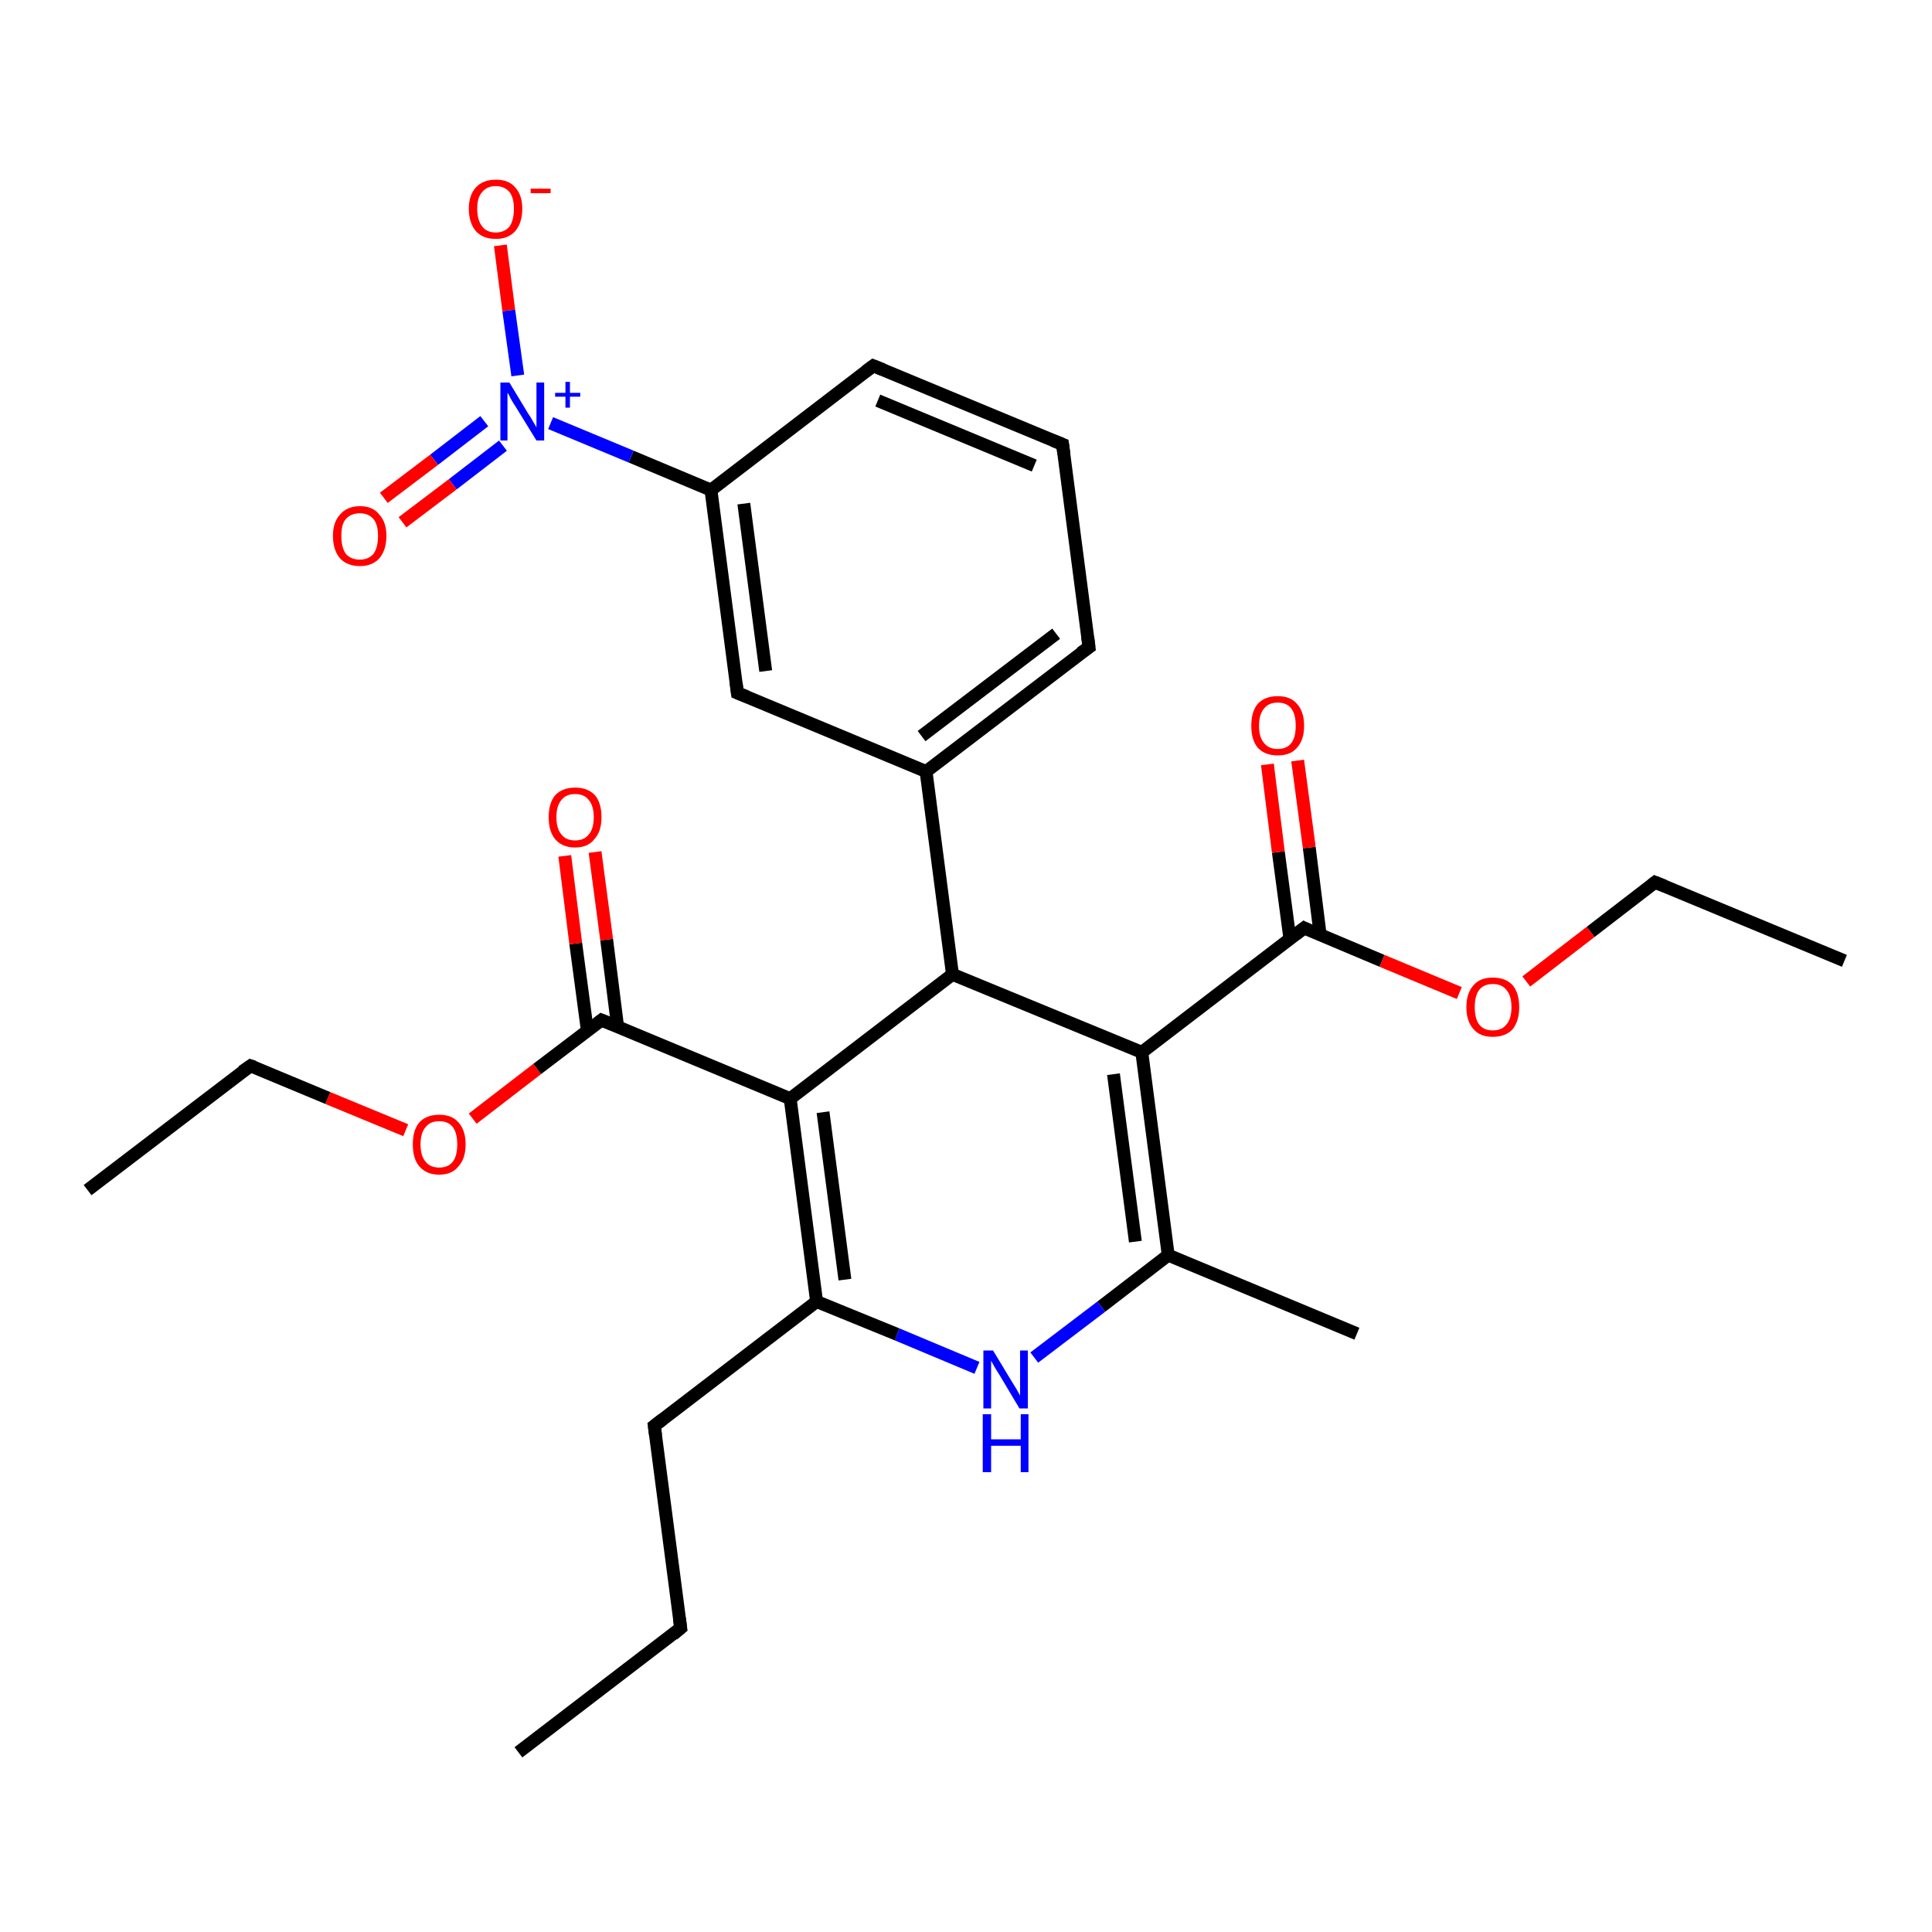 <?xml version='1.0' encoding='iso-8859-1'?>
<svg version='1.1' baseProfile='full'
              xmlns='http://www.w3.org/2000/svg'
                      xmlns:rdkit='http://www.rdkit.org/xml'
                      xmlns:xlink='http://www.w3.org/1999/xlink'
                  xml:space='preserve'
width='300px' height='300px' viewBox='0 0 300 300'>
<!-- END OF HEADER -->
<rect style='opacity:1.0;fill:#FFFFFF;stroke:none' width='300.0' height='300.0' x='0.0' y='0.0'> </rect>
<path class='bond-0 atom-0 atom-1' d='M 80.5,272.1 L 105.7,252.8' style='fill:none;fill-rule:evenodd;stroke:#000000;stroke-width:2.0px;stroke-linecap:butt;stroke-linejoin:miter;stroke-opacity:1' />
<path class='bond-1 atom-1 atom-2' d='M 105.7,252.8 L 101.6,221.4' style='fill:none;fill-rule:evenodd;stroke:#000000;stroke-width:2.0px;stroke-linecap:butt;stroke-linejoin:miter;stroke-opacity:1' />
<path class='bond-2 atom-2 atom-3' d='M 101.6,221.4 L 126.8,202.1' style='fill:none;fill-rule:evenodd;stroke:#000000;stroke-width:2.0px;stroke-linecap:butt;stroke-linejoin:miter;stroke-opacity:1' />
<path class='bond-3 atom-3 atom-4' d='M 126.8,202.1 L 122.7,170.6' style='fill:none;fill-rule:evenodd;stroke:#000000;stroke-width:2.0px;stroke-linecap:butt;stroke-linejoin:miter;stroke-opacity:1' />
<path class='bond-3 atom-3 atom-4' d='M 131.2,198.7 L 127.8,172.7' style='fill:none;fill-rule:evenodd;stroke:#000000;stroke-width:2.0px;stroke-linecap:butt;stroke-linejoin:miter;stroke-opacity:1' />
<path class='bond-4 atom-4 atom-5' d='M 122.7,170.6 L 93.4,158.4' style='fill:none;fill-rule:evenodd;stroke:#000000;stroke-width:2.0px;stroke-linecap:butt;stroke-linejoin:miter;stroke-opacity:1' />
<path class='bond-5 atom-5 atom-6' d='M 95.9,159.4 L 94.2,145.9' style='fill:none;fill-rule:evenodd;stroke:#000000;stroke-width:2.0px;stroke-linecap:butt;stroke-linejoin:miter;stroke-opacity:1' />
<path class='bond-5 atom-5 atom-6' d='M 94.2,145.9 L 92.4,132.3' style='fill:none;fill-rule:evenodd;stroke:#FF0000;stroke-width:2.0px;stroke-linecap:butt;stroke-linejoin:miter;stroke-opacity:1' />
<path class='bond-5 atom-5 atom-6' d='M 91.2,160.0 L 89.4,146.5' style='fill:none;fill-rule:evenodd;stroke:#000000;stroke-width:2.0px;stroke-linecap:butt;stroke-linejoin:miter;stroke-opacity:1' />
<path class='bond-5 atom-5 atom-6' d='M 89.4,146.5 L 87.7,132.9' style='fill:none;fill-rule:evenodd;stroke:#FF0000;stroke-width:2.0px;stroke-linecap:butt;stroke-linejoin:miter;stroke-opacity:1' />
<path class='bond-6 atom-5 atom-7' d='M 93.4,158.4 L 83.4,166.0' style='fill:none;fill-rule:evenodd;stroke:#000000;stroke-width:2.0px;stroke-linecap:butt;stroke-linejoin:miter;stroke-opacity:1' />
<path class='bond-6 atom-5 atom-7' d='M 83.4,166.0 L 73.4,173.7' style='fill:none;fill-rule:evenodd;stroke:#FF0000;stroke-width:2.0px;stroke-linecap:butt;stroke-linejoin:miter;stroke-opacity:1' />
<path class='bond-7 atom-7 atom-8' d='M 63.0,175.5 L 50.9,170.5' style='fill:none;fill-rule:evenodd;stroke:#FF0000;stroke-width:2.0px;stroke-linecap:butt;stroke-linejoin:miter;stroke-opacity:1' />
<path class='bond-7 atom-7 atom-8' d='M 50.9,170.5 L 38.9,165.5' style='fill:none;fill-rule:evenodd;stroke:#000000;stroke-width:2.0px;stroke-linecap:butt;stroke-linejoin:miter;stroke-opacity:1' />
<path class='bond-8 atom-8 atom-9' d='M 38.9,165.5 L 13.6,184.8' style='fill:none;fill-rule:evenodd;stroke:#000000;stroke-width:2.0px;stroke-linecap:butt;stroke-linejoin:miter;stroke-opacity:1' />
<path class='bond-9 atom-4 atom-10' d='M 122.7,170.6 L 147.9,151.3' style='fill:none;fill-rule:evenodd;stroke:#000000;stroke-width:2.0px;stroke-linecap:butt;stroke-linejoin:miter;stroke-opacity:1' />
<path class='bond-10 atom-10 atom-11' d='M 147.9,151.3 L 143.8,119.8' style='fill:none;fill-rule:evenodd;stroke:#000000;stroke-width:2.0px;stroke-linecap:butt;stroke-linejoin:miter;stroke-opacity:1' />
<path class='bond-11 atom-11 atom-12' d='M 143.8,119.8 L 169.1,100.5' style='fill:none;fill-rule:evenodd;stroke:#000000;stroke-width:2.0px;stroke-linecap:butt;stroke-linejoin:miter;stroke-opacity:1' />
<path class='bond-11 atom-11 atom-12' d='M 143.1,114.3 L 164.0,98.4' style='fill:none;fill-rule:evenodd;stroke:#000000;stroke-width:2.0px;stroke-linecap:butt;stroke-linejoin:miter;stroke-opacity:1' />
<path class='bond-12 atom-12 atom-13' d='M 169.1,100.5 L 165.0,69.0' style='fill:none;fill-rule:evenodd;stroke:#000000;stroke-width:2.0px;stroke-linecap:butt;stroke-linejoin:miter;stroke-opacity:1' />
<path class='bond-13 atom-13 atom-14' d='M 165.0,69.0 L 135.6,56.8' style='fill:none;fill-rule:evenodd;stroke:#000000;stroke-width:2.0px;stroke-linecap:butt;stroke-linejoin:miter;stroke-opacity:1' />
<path class='bond-13 atom-13 atom-14' d='M 160.6,72.3 L 136.3,62.2' style='fill:none;fill-rule:evenodd;stroke:#000000;stroke-width:2.0px;stroke-linecap:butt;stroke-linejoin:miter;stroke-opacity:1' />
<path class='bond-14 atom-14 atom-15' d='M 135.6,56.8 L 110.4,76.1' style='fill:none;fill-rule:evenodd;stroke:#000000;stroke-width:2.0px;stroke-linecap:butt;stroke-linejoin:miter;stroke-opacity:1' />
<path class='bond-15 atom-15 atom-16' d='M 110.4,76.1 L 98.0,70.9' style='fill:none;fill-rule:evenodd;stroke:#000000;stroke-width:2.0px;stroke-linecap:butt;stroke-linejoin:miter;stroke-opacity:1' />
<path class='bond-15 atom-15 atom-16' d='M 98.0,70.9 L 85.5,65.7' style='fill:none;fill-rule:evenodd;stroke:#0000FF;stroke-width:2.0px;stroke-linecap:butt;stroke-linejoin:miter;stroke-opacity:1' />
<path class='bond-16 atom-16 atom-17' d='M 75.2,65.4 L 67.4,71.4' style='fill:none;fill-rule:evenodd;stroke:#0000FF;stroke-width:2.0px;stroke-linecap:butt;stroke-linejoin:miter;stroke-opacity:1' />
<path class='bond-16 atom-16 atom-17' d='M 67.4,71.4 L 59.6,77.3' style='fill:none;fill-rule:evenodd;stroke:#FF0000;stroke-width:2.0px;stroke-linecap:butt;stroke-linejoin:miter;stroke-opacity:1' />
<path class='bond-16 atom-16 atom-17' d='M 78.1,69.2 L 70.3,75.2' style='fill:none;fill-rule:evenodd;stroke:#0000FF;stroke-width:2.0px;stroke-linecap:butt;stroke-linejoin:miter;stroke-opacity:1' />
<path class='bond-16 atom-16 atom-17' d='M 70.3,75.2 L 62.5,81.1' style='fill:none;fill-rule:evenodd;stroke:#FF0000;stroke-width:2.0px;stroke-linecap:butt;stroke-linejoin:miter;stroke-opacity:1' />
<path class='bond-17 atom-16 atom-18' d='M 80.4,58.3 L 79.0,48.2' style='fill:none;fill-rule:evenodd;stroke:#0000FF;stroke-width:2.0px;stroke-linecap:butt;stroke-linejoin:miter;stroke-opacity:1' />
<path class='bond-17 atom-16 atom-18' d='M 79.0,48.2 L 77.7,38.1' style='fill:none;fill-rule:evenodd;stroke:#FF0000;stroke-width:2.0px;stroke-linecap:butt;stroke-linejoin:miter;stroke-opacity:1' />
<path class='bond-18 atom-15 atom-19' d='M 110.4,76.1 L 114.5,107.6' style='fill:none;fill-rule:evenodd;stroke:#000000;stroke-width:2.0px;stroke-linecap:butt;stroke-linejoin:miter;stroke-opacity:1' />
<path class='bond-18 atom-15 atom-19' d='M 115.5,78.2 L 118.9,104.2' style='fill:none;fill-rule:evenodd;stroke:#000000;stroke-width:2.0px;stroke-linecap:butt;stroke-linejoin:miter;stroke-opacity:1' />
<path class='bond-19 atom-10 atom-20' d='M 147.9,151.3 L 177.3,163.4' style='fill:none;fill-rule:evenodd;stroke:#000000;stroke-width:2.0px;stroke-linecap:butt;stroke-linejoin:miter;stroke-opacity:1' />
<path class='bond-20 atom-20 atom-21' d='M 177.3,163.4 L 202.5,144.1' style='fill:none;fill-rule:evenodd;stroke:#000000;stroke-width:2.0px;stroke-linecap:butt;stroke-linejoin:miter;stroke-opacity:1' />
<path class='bond-21 atom-21 atom-22' d='M 205.0,145.2 L 203.3,131.6' style='fill:none;fill-rule:evenodd;stroke:#000000;stroke-width:2.0px;stroke-linecap:butt;stroke-linejoin:miter;stroke-opacity:1' />
<path class='bond-21 atom-21 atom-22' d='M 203.3,131.6 L 201.5,118.1' style='fill:none;fill-rule:evenodd;stroke:#FF0000;stroke-width:2.0px;stroke-linecap:butt;stroke-linejoin:miter;stroke-opacity:1' />
<path class='bond-21 atom-21 atom-22' d='M 200.3,145.8 L 198.5,132.3' style='fill:none;fill-rule:evenodd;stroke:#000000;stroke-width:2.0px;stroke-linecap:butt;stroke-linejoin:miter;stroke-opacity:1' />
<path class='bond-21 atom-21 atom-22' d='M 198.5,132.3 L 196.8,118.7' style='fill:none;fill-rule:evenodd;stroke:#FF0000;stroke-width:2.0px;stroke-linecap:butt;stroke-linejoin:miter;stroke-opacity:1' />
<path class='bond-22 atom-21 atom-23' d='M 202.5,144.1 L 214.6,149.2' style='fill:none;fill-rule:evenodd;stroke:#000000;stroke-width:2.0px;stroke-linecap:butt;stroke-linejoin:miter;stroke-opacity:1' />
<path class='bond-22 atom-21 atom-23' d='M 214.6,149.2 L 226.6,154.2' style='fill:none;fill-rule:evenodd;stroke:#FF0000;stroke-width:2.0px;stroke-linecap:butt;stroke-linejoin:miter;stroke-opacity:1' />
<path class='bond-23 atom-23 atom-24' d='M 237.0,152.4 L 247.0,144.7' style='fill:none;fill-rule:evenodd;stroke:#FF0000;stroke-width:2.0px;stroke-linecap:butt;stroke-linejoin:miter;stroke-opacity:1' />
<path class='bond-23 atom-23 atom-24' d='M 247.0,144.7 L 257.0,137.0' style='fill:none;fill-rule:evenodd;stroke:#000000;stroke-width:2.0px;stroke-linecap:butt;stroke-linejoin:miter;stroke-opacity:1' />
<path class='bond-24 atom-24 atom-25' d='M 257.0,137.0 L 286.4,149.2' style='fill:none;fill-rule:evenodd;stroke:#000000;stroke-width:2.0px;stroke-linecap:butt;stroke-linejoin:miter;stroke-opacity:1' />
<path class='bond-25 atom-20 atom-26' d='M 177.3,163.4 L 181.4,194.9' style='fill:none;fill-rule:evenodd;stroke:#000000;stroke-width:2.0px;stroke-linecap:butt;stroke-linejoin:miter;stroke-opacity:1' />
<path class='bond-25 atom-20 atom-26' d='M 172.9,166.8 L 176.3,192.8' style='fill:none;fill-rule:evenodd;stroke:#000000;stroke-width:2.0px;stroke-linecap:butt;stroke-linejoin:miter;stroke-opacity:1' />
<path class='bond-26 atom-26 atom-27' d='M 181.4,194.9 L 210.7,207.1' style='fill:none;fill-rule:evenodd;stroke:#000000;stroke-width:2.0px;stroke-linecap:butt;stroke-linejoin:miter;stroke-opacity:1' />
<path class='bond-27 atom-26 atom-28' d='M 181.4,194.9 L 171.0,202.9' style='fill:none;fill-rule:evenodd;stroke:#000000;stroke-width:2.0px;stroke-linecap:butt;stroke-linejoin:miter;stroke-opacity:1' />
<path class='bond-27 atom-26 atom-28' d='M 171.0,202.9 L 160.6,210.8' style='fill:none;fill-rule:evenodd;stroke:#0000FF;stroke-width:2.0px;stroke-linecap:butt;stroke-linejoin:miter;stroke-opacity:1' />
<path class='bond-28 atom-28 atom-3' d='M 151.7,212.4 L 139.3,207.2' style='fill:none;fill-rule:evenodd;stroke:#0000FF;stroke-width:2.0px;stroke-linecap:butt;stroke-linejoin:miter;stroke-opacity:1' />
<path class='bond-28 atom-28 atom-3' d='M 139.3,207.2 L 126.8,202.1' style='fill:none;fill-rule:evenodd;stroke:#000000;stroke-width:2.0px;stroke-linecap:butt;stroke-linejoin:miter;stroke-opacity:1' />
<path class='bond-29 atom-19 atom-11' d='M 114.5,107.6 L 143.8,119.8' style='fill:none;fill-rule:evenodd;stroke:#000000;stroke-width:2.0px;stroke-linecap:butt;stroke-linejoin:miter;stroke-opacity:1' />
<path d='M 104.5,253.8 L 105.7,252.8 L 105.5,251.3' style='fill:none;stroke:#000000;stroke-width:2.0px;stroke-linecap:butt;stroke-linejoin:miter;stroke-opacity:1;' />
<path d='M 101.8,222.9 L 101.6,221.4 L 102.9,220.4' style='fill:none;stroke:#000000;stroke-width:2.0px;stroke-linecap:butt;stroke-linejoin:miter;stroke-opacity:1;' />
<path d='M 94.9,159.0 L 93.4,158.4 L 92.9,158.8' style='fill:none;stroke:#000000;stroke-width:2.0px;stroke-linecap:butt;stroke-linejoin:miter;stroke-opacity:1;' />
<path d='M 39.5,165.7 L 38.9,165.5 L 37.6,166.4' style='fill:none;stroke:#000000;stroke-width:2.0px;stroke-linecap:butt;stroke-linejoin:miter;stroke-opacity:1;' />
<path d='M 167.8,101.4 L 169.1,100.5 L 168.9,98.9' style='fill:none;stroke:#000000;stroke-width:2.0px;stroke-linecap:butt;stroke-linejoin:miter;stroke-opacity:1;' />
<path d='M 165.2,70.5 L 165.0,69.0 L 163.5,68.4' style='fill:none;stroke:#000000;stroke-width:2.0px;stroke-linecap:butt;stroke-linejoin:miter;stroke-opacity:1;' />
<path d='M 137.1,57.4 L 135.6,56.8 L 134.4,57.7' style='fill:none;stroke:#000000;stroke-width:2.0px;stroke-linecap:butt;stroke-linejoin:miter;stroke-opacity:1;' />
<path d='M 114.3,106.0 L 114.5,107.6 L 116.0,108.2' style='fill:none;stroke:#000000;stroke-width:2.0px;stroke-linecap:butt;stroke-linejoin:miter;stroke-opacity:1;' />
<path d='M 201.2,145.1 L 202.5,144.1 L 203.1,144.4' style='fill:none;stroke:#000000;stroke-width:2.0px;stroke-linecap:butt;stroke-linejoin:miter;stroke-opacity:1;' />
<path d='M 256.5,137.4 L 257.0,137.0 L 258.5,137.6' style='fill:none;stroke:#000000;stroke-width:2.0px;stroke-linecap:butt;stroke-linejoin:miter;stroke-opacity:1;' />
<path class='atom-6' d='M 85.2 126.9
Q 85.2 124.7, 86.2 123.5
Q 87.3 122.3, 89.3 122.3
Q 91.3 122.3, 92.4 123.5
Q 93.4 124.7, 93.4 126.9
Q 93.4 129.1, 92.3 130.3
Q 91.3 131.6, 89.3 131.6
Q 87.3 131.6, 86.2 130.3
Q 85.2 129.1, 85.2 126.9
M 89.3 130.5
Q 90.7 130.5, 91.4 129.6
Q 92.2 128.7, 92.2 126.9
Q 92.2 125.1, 91.4 124.2
Q 90.7 123.3, 89.3 123.3
Q 87.9 123.3, 87.2 124.2
Q 86.4 125.1, 86.4 126.9
Q 86.4 128.7, 87.2 129.6
Q 87.9 130.5, 89.3 130.5
' fill='#FF0000'/>
<path class='atom-7' d='M 64.1 177.7
Q 64.1 175.5, 65.1 174.3
Q 66.2 173.1, 68.2 173.1
Q 70.2 173.1, 71.2 174.3
Q 72.3 175.5, 72.3 177.7
Q 72.3 179.9, 71.2 181.1
Q 70.2 182.4, 68.2 182.4
Q 66.2 182.4, 65.1 181.1
Q 64.1 179.9, 64.1 177.7
M 68.2 181.3
Q 69.6 181.3, 70.3 180.4
Q 71.0 179.5, 71.0 177.7
Q 71.0 175.9, 70.3 175.0
Q 69.6 174.1, 68.2 174.1
Q 66.8 174.1, 66.1 175.0
Q 65.3 175.9, 65.3 177.7
Q 65.3 179.5, 66.1 180.4
Q 66.8 181.3, 68.2 181.3
' fill='#FF0000'/>
<path class='atom-16' d='M 79.1 59.4
L 82.0 64.2
Q 82.3 64.6, 82.8 65.5
Q 83.3 66.3, 83.3 66.4
L 83.3 59.4
L 84.5 59.4
L 84.5 68.4
L 83.3 68.4
L 80.1 63.2
Q 79.7 62.6, 79.3 61.9
Q 79.0 61.2, 78.8 61.0
L 78.8 68.4
L 77.7 68.4
L 77.7 59.4
L 79.1 59.4
' fill='#0000FF'/>
<path class='atom-16' d='M 86.2 61.0
L 87.8 61.0
L 87.8 59.3
L 88.5 59.3
L 88.5 61.0
L 90.1 61.0
L 90.1 61.6
L 88.5 61.6
L 88.5 63.3
L 87.8 63.3
L 87.8 61.6
L 86.2 61.6
L 86.2 61.0
' fill='#0000FF'/>
<path class='atom-17' d='M 51.7 83.2
Q 51.7 81.1, 52.8 79.9
Q 53.9 78.6, 55.9 78.6
Q 57.9 78.6, 58.9 79.9
Q 60.0 81.1, 60.0 83.2
Q 60.0 85.4, 58.9 86.7
Q 57.8 87.9, 55.9 87.9
Q 53.9 87.9, 52.8 86.7
Q 51.7 85.4, 51.7 83.2
M 55.9 86.9
Q 57.2 86.9, 58.0 86.0
Q 58.7 85.0, 58.7 83.2
Q 58.7 81.5, 58.0 80.6
Q 57.2 79.7, 55.9 79.7
Q 54.5 79.7, 53.7 80.6
Q 53.0 81.4, 53.0 83.2
Q 53.0 85.0, 53.7 86.0
Q 54.5 86.9, 55.9 86.9
' fill='#FF0000'/>
<path class='atom-18' d='M 72.8 32.4
Q 72.8 30.3, 73.9 29.1
Q 75.0 27.9, 77.0 27.9
Q 79.0 27.9, 80.0 29.1
Q 81.1 30.3, 81.1 32.4
Q 81.1 34.6, 80.0 35.9
Q 78.9 37.1, 77.0 37.1
Q 75.0 37.1, 73.9 35.9
Q 72.8 34.6, 72.8 32.4
M 77.0 36.1
Q 78.3 36.1, 79.1 35.2
Q 79.8 34.2, 79.8 32.4
Q 79.8 30.7, 79.1 29.8
Q 78.3 28.9, 77.0 28.9
Q 75.6 28.9, 74.9 29.8
Q 74.1 30.6, 74.1 32.4
Q 74.1 34.2, 74.9 35.2
Q 75.6 36.1, 77.0 36.1
' fill='#FF0000'/>
<path class='atom-18' d='M 82.4 29.3
L 85.5 29.3
L 85.5 30.0
L 82.4 30.0
L 82.4 29.3
' fill='#FF0000'/>
<path class='atom-22' d='M 194.3 112.7
Q 194.3 110.5, 195.3 109.3
Q 196.4 108.1, 198.4 108.1
Q 200.4 108.1, 201.4 109.3
Q 202.5 110.5, 202.5 112.7
Q 202.5 114.9, 201.4 116.1
Q 200.4 117.3, 198.4 117.3
Q 196.4 117.3, 195.3 116.1
Q 194.3 114.9, 194.3 112.7
M 198.4 116.3
Q 199.8 116.3, 200.5 115.4
Q 201.2 114.5, 201.2 112.7
Q 201.2 110.9, 200.5 110.0
Q 199.8 109.1, 198.4 109.1
Q 197.0 109.1, 196.3 110.0
Q 195.5 110.9, 195.5 112.7
Q 195.5 114.5, 196.3 115.4
Q 197.0 116.3, 198.4 116.3
' fill='#FF0000'/>
<path class='atom-23' d='M 227.7 156.4
Q 227.7 154.2, 228.8 153.0
Q 229.8 151.8, 231.8 151.8
Q 233.8 151.8, 234.9 153.0
Q 235.9 154.2, 235.9 156.4
Q 235.9 158.5, 234.9 159.8
Q 233.8 161.0, 231.8 161.0
Q 229.8 161.0, 228.8 159.8
Q 227.7 158.6, 227.7 156.4
M 231.8 160.0
Q 233.2 160.0, 233.9 159.1
Q 234.7 158.2, 234.7 156.4
Q 234.7 154.6, 233.9 153.7
Q 233.2 152.8, 231.8 152.8
Q 230.4 152.8, 229.7 153.7
Q 229.0 154.6, 229.0 156.4
Q 229.0 158.2, 229.7 159.1
Q 230.4 160.0, 231.8 160.0
' fill='#FF0000'/>
<path class='atom-28' d='M 154.2 209.7
L 157.1 214.5
Q 157.4 215.0, 157.9 215.8
Q 158.4 216.7, 158.4 216.7
L 158.4 209.7
L 159.6 209.7
L 159.6 218.7
L 158.3 218.7
L 155.2 213.5
Q 154.8 212.9, 154.4 212.2
Q 154.0 211.5, 153.9 211.3
L 153.9 218.7
L 152.7 218.7
L 152.7 209.7
L 154.2 209.7
' fill='#0000FF'/>
<path class='atom-28' d='M 152.6 219.6
L 153.9 219.6
L 153.9 223.5
L 158.5 223.5
L 158.5 219.6
L 159.7 219.6
L 159.7 228.6
L 158.5 228.6
L 158.5 224.5
L 153.9 224.5
L 153.9 228.6
L 152.6 228.6
L 152.6 219.6
' fill='#0000FF'/>
</svg>
